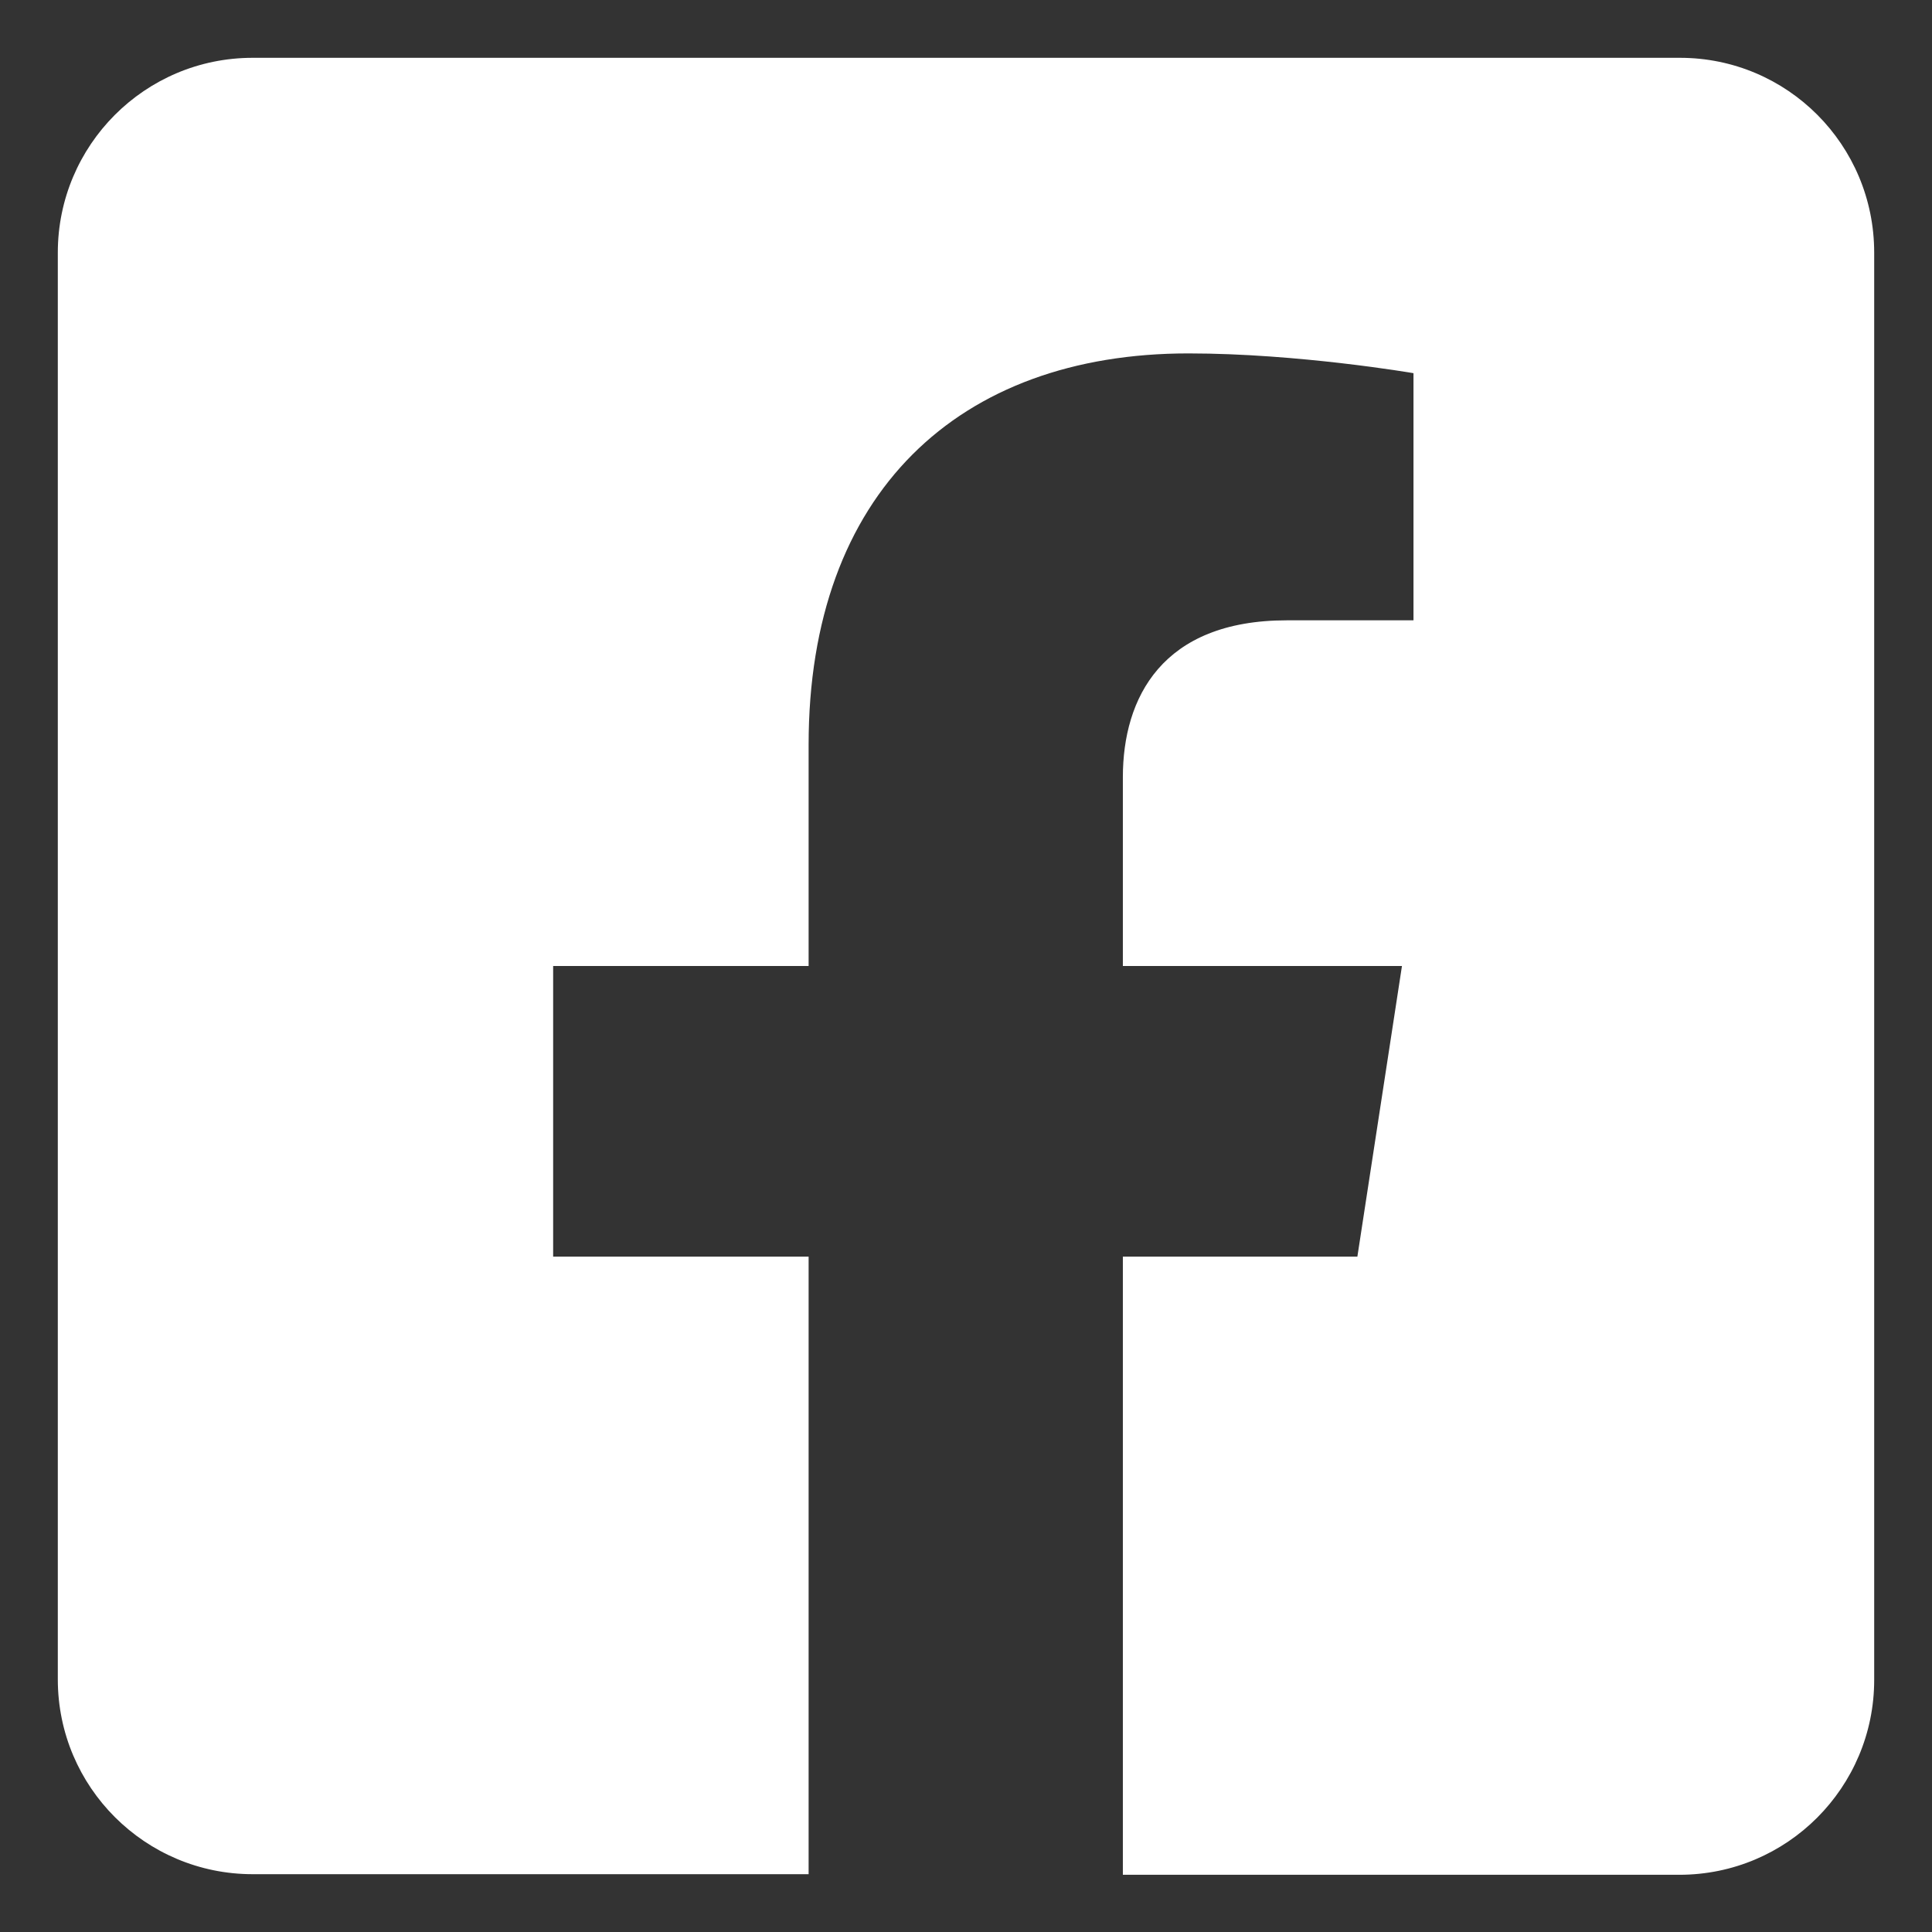 <svg width="26" height="26" viewBox="0 0 26 26" fill="none" xmlns="http://www.w3.org/2000/svg">
<rect x="0" y="0" width="26" height="26" fill="#333333" stroke="none"/>
<path d="M25.222 3.4V22.608C25.222 24.052 24.052 25.23 22.6 25.23H15.111V16.911H18.267L18.867 13H15.111V10.459C15.111 9.393 15.637 8.348 17.319 8.348H19.022V5.022C19.022 5.022 17.474 4.756 15.993 4.756C12.904 4.756 10.882 6.63 10.882 10.022V13H7.444V16.911H10.882V25.222H3.4C1.956 25.222 0.778 24.052 0.778 22.6V3.4C0.778 1.956 1.948 0.778 3.4 0.778H22.608C24.052 0.778 25.222 1.948 25.222 3.4Z" fill="white"/>
</svg>
